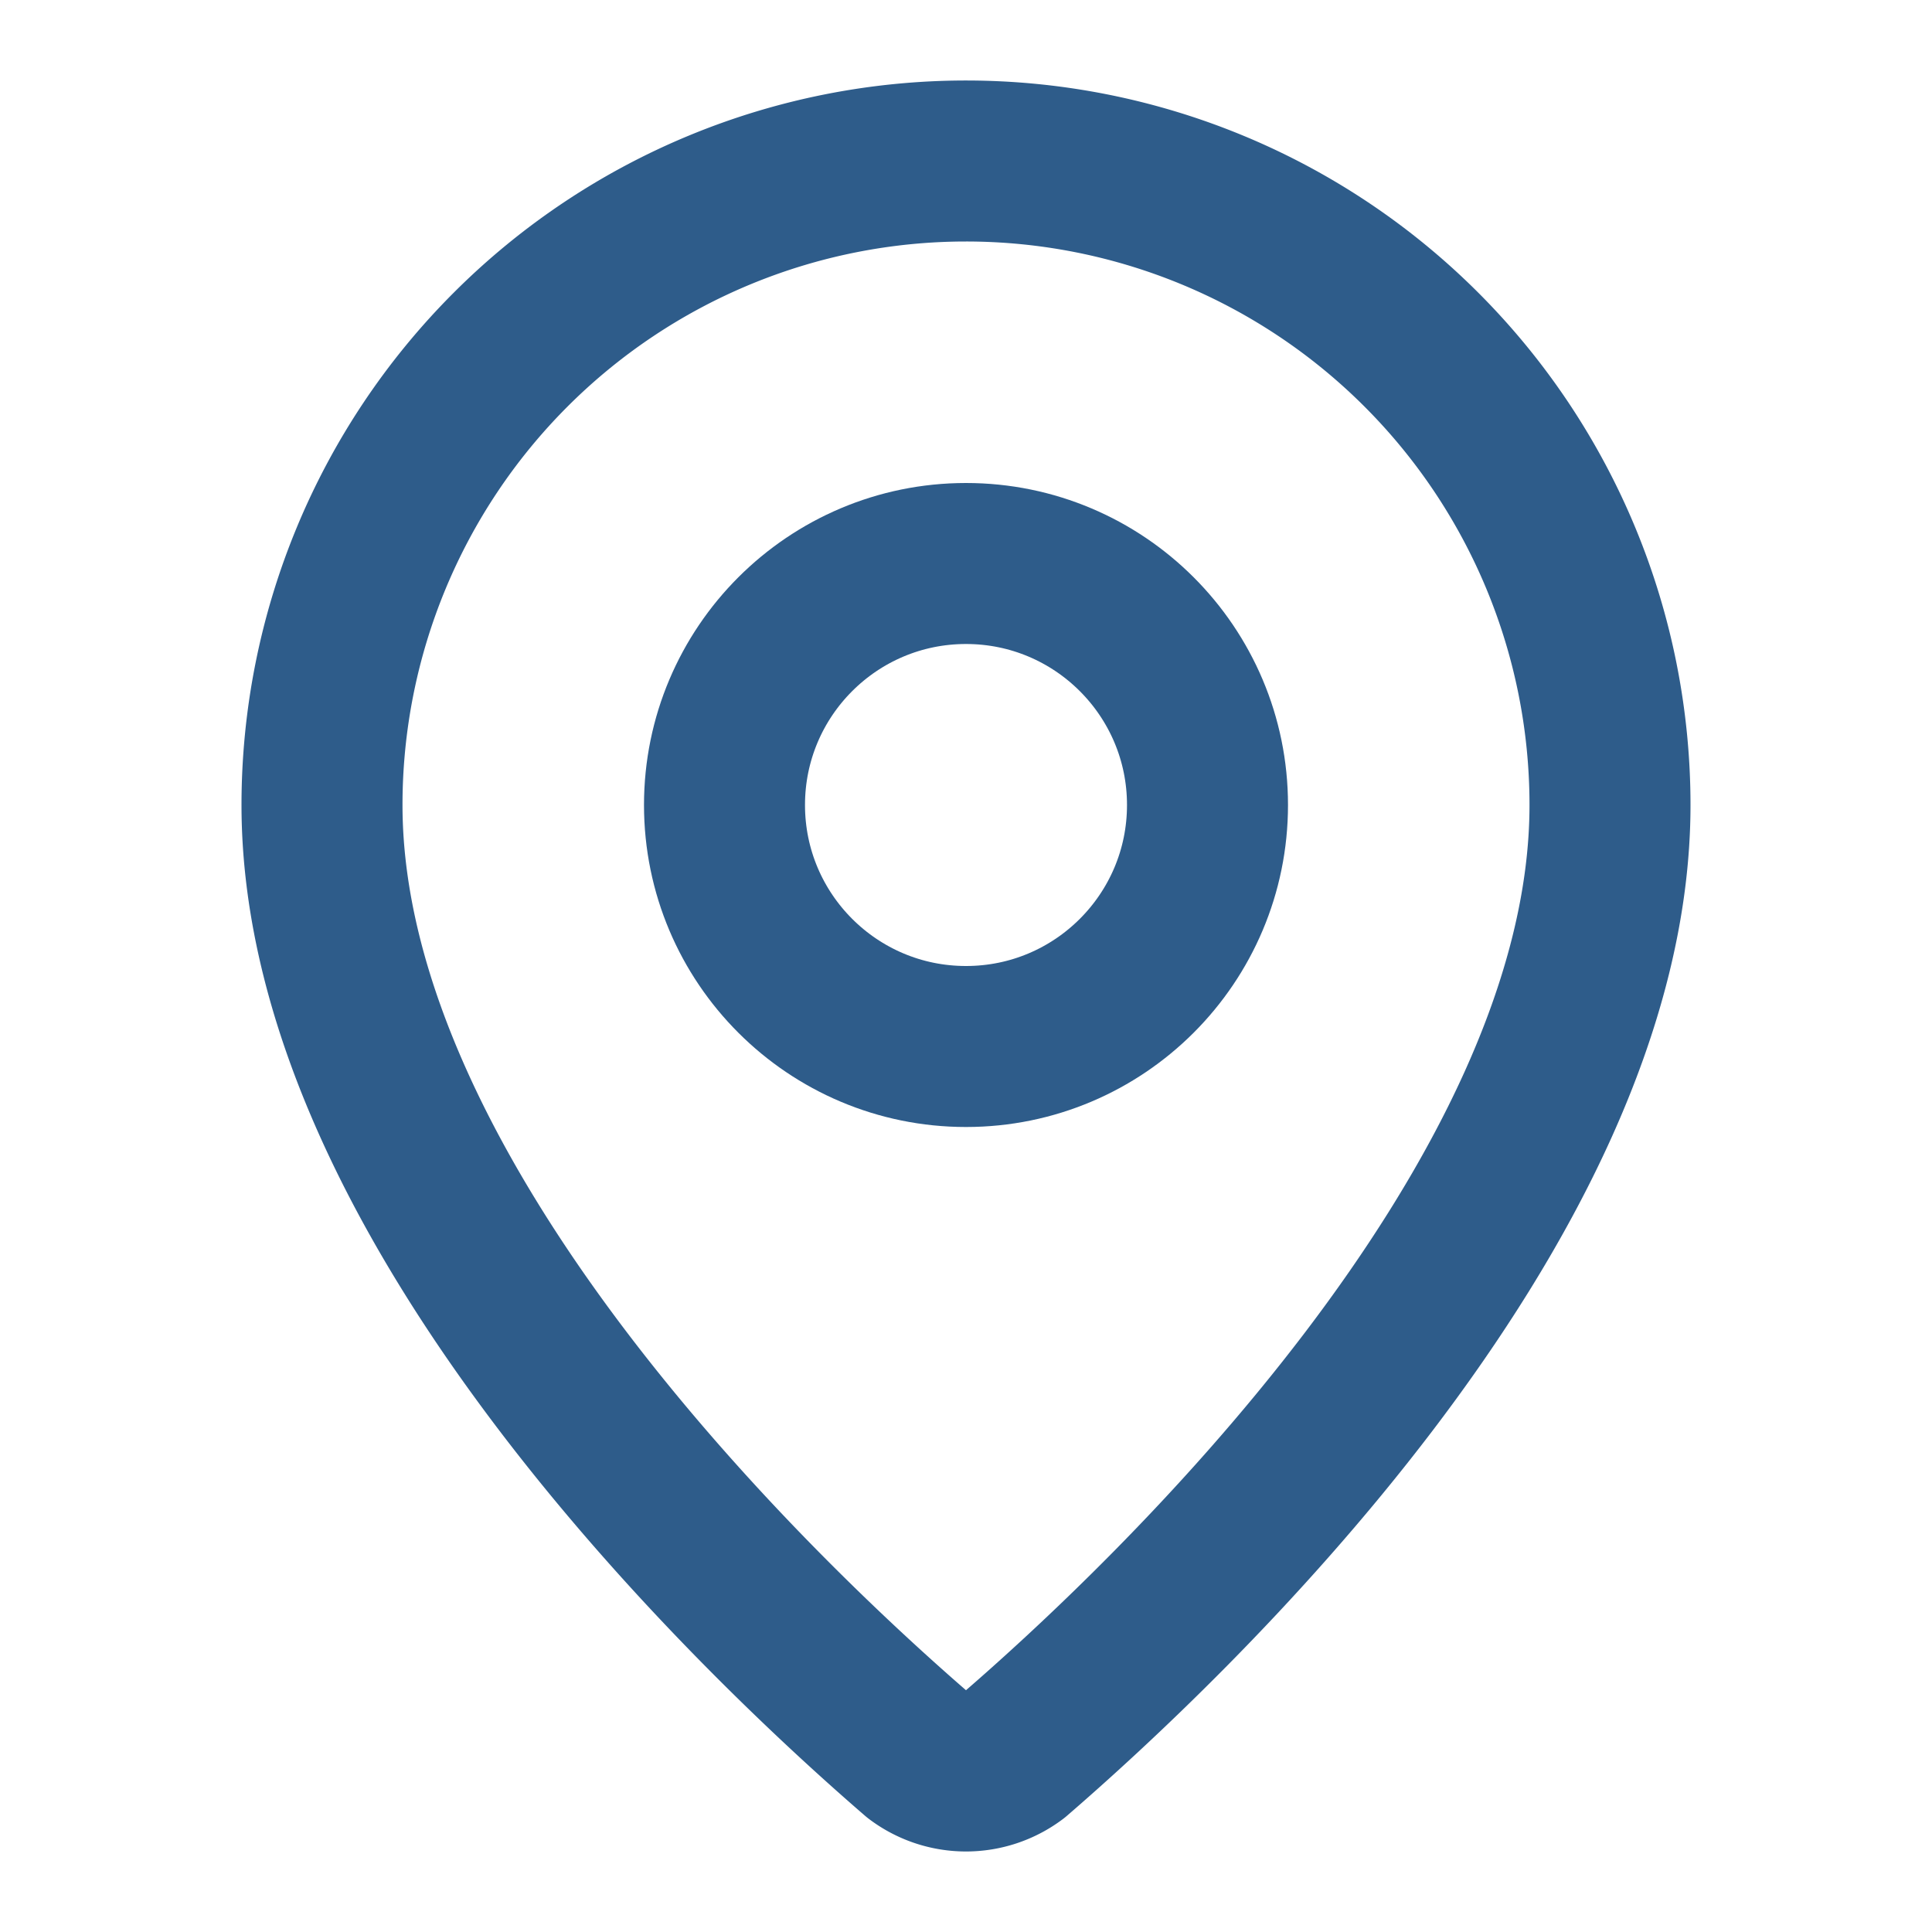 <svg xmlns:xlink="http://www.w3.org/1999/xlink" xmlns="http://www.w3.org/2000/svg" width="18" height="18" viewBox="0 0 24 24" fill="none" stroke="currentColor" stroke-width="2" stroke-linecap="round" stroke-linejoin="round" class="lucide lucide-map-pin text-hearing mt-1 mr-2 flex-shrink-0" data-lov-id="src/components/Locations.tsx:47:10" data-lov-name="MapPin" data-component-path="src/components/Locations.tsx" data-component-line="47" data-component-file="Locations.tsx" data-component-name="MapPin" data-component-content="%7B%22className%22%3A%22text-hearing%20mt-1%20mr-2%20flex-shrink-0%22%7D"><path d="M20 10c0 4.993-5.539 10.193-7.399 11.799a1 1 0 0 1-1.202 0C9.539 20.193 4 14.993 4 10a8 8 0 0 1 16 0" stroke="#2E5C8A" fill="none" stroke-width="2px"></path><circle cx="12" cy="10" r="3" stroke="#2E5C8A" fill="none" stroke-width="2px"></circle></svg>